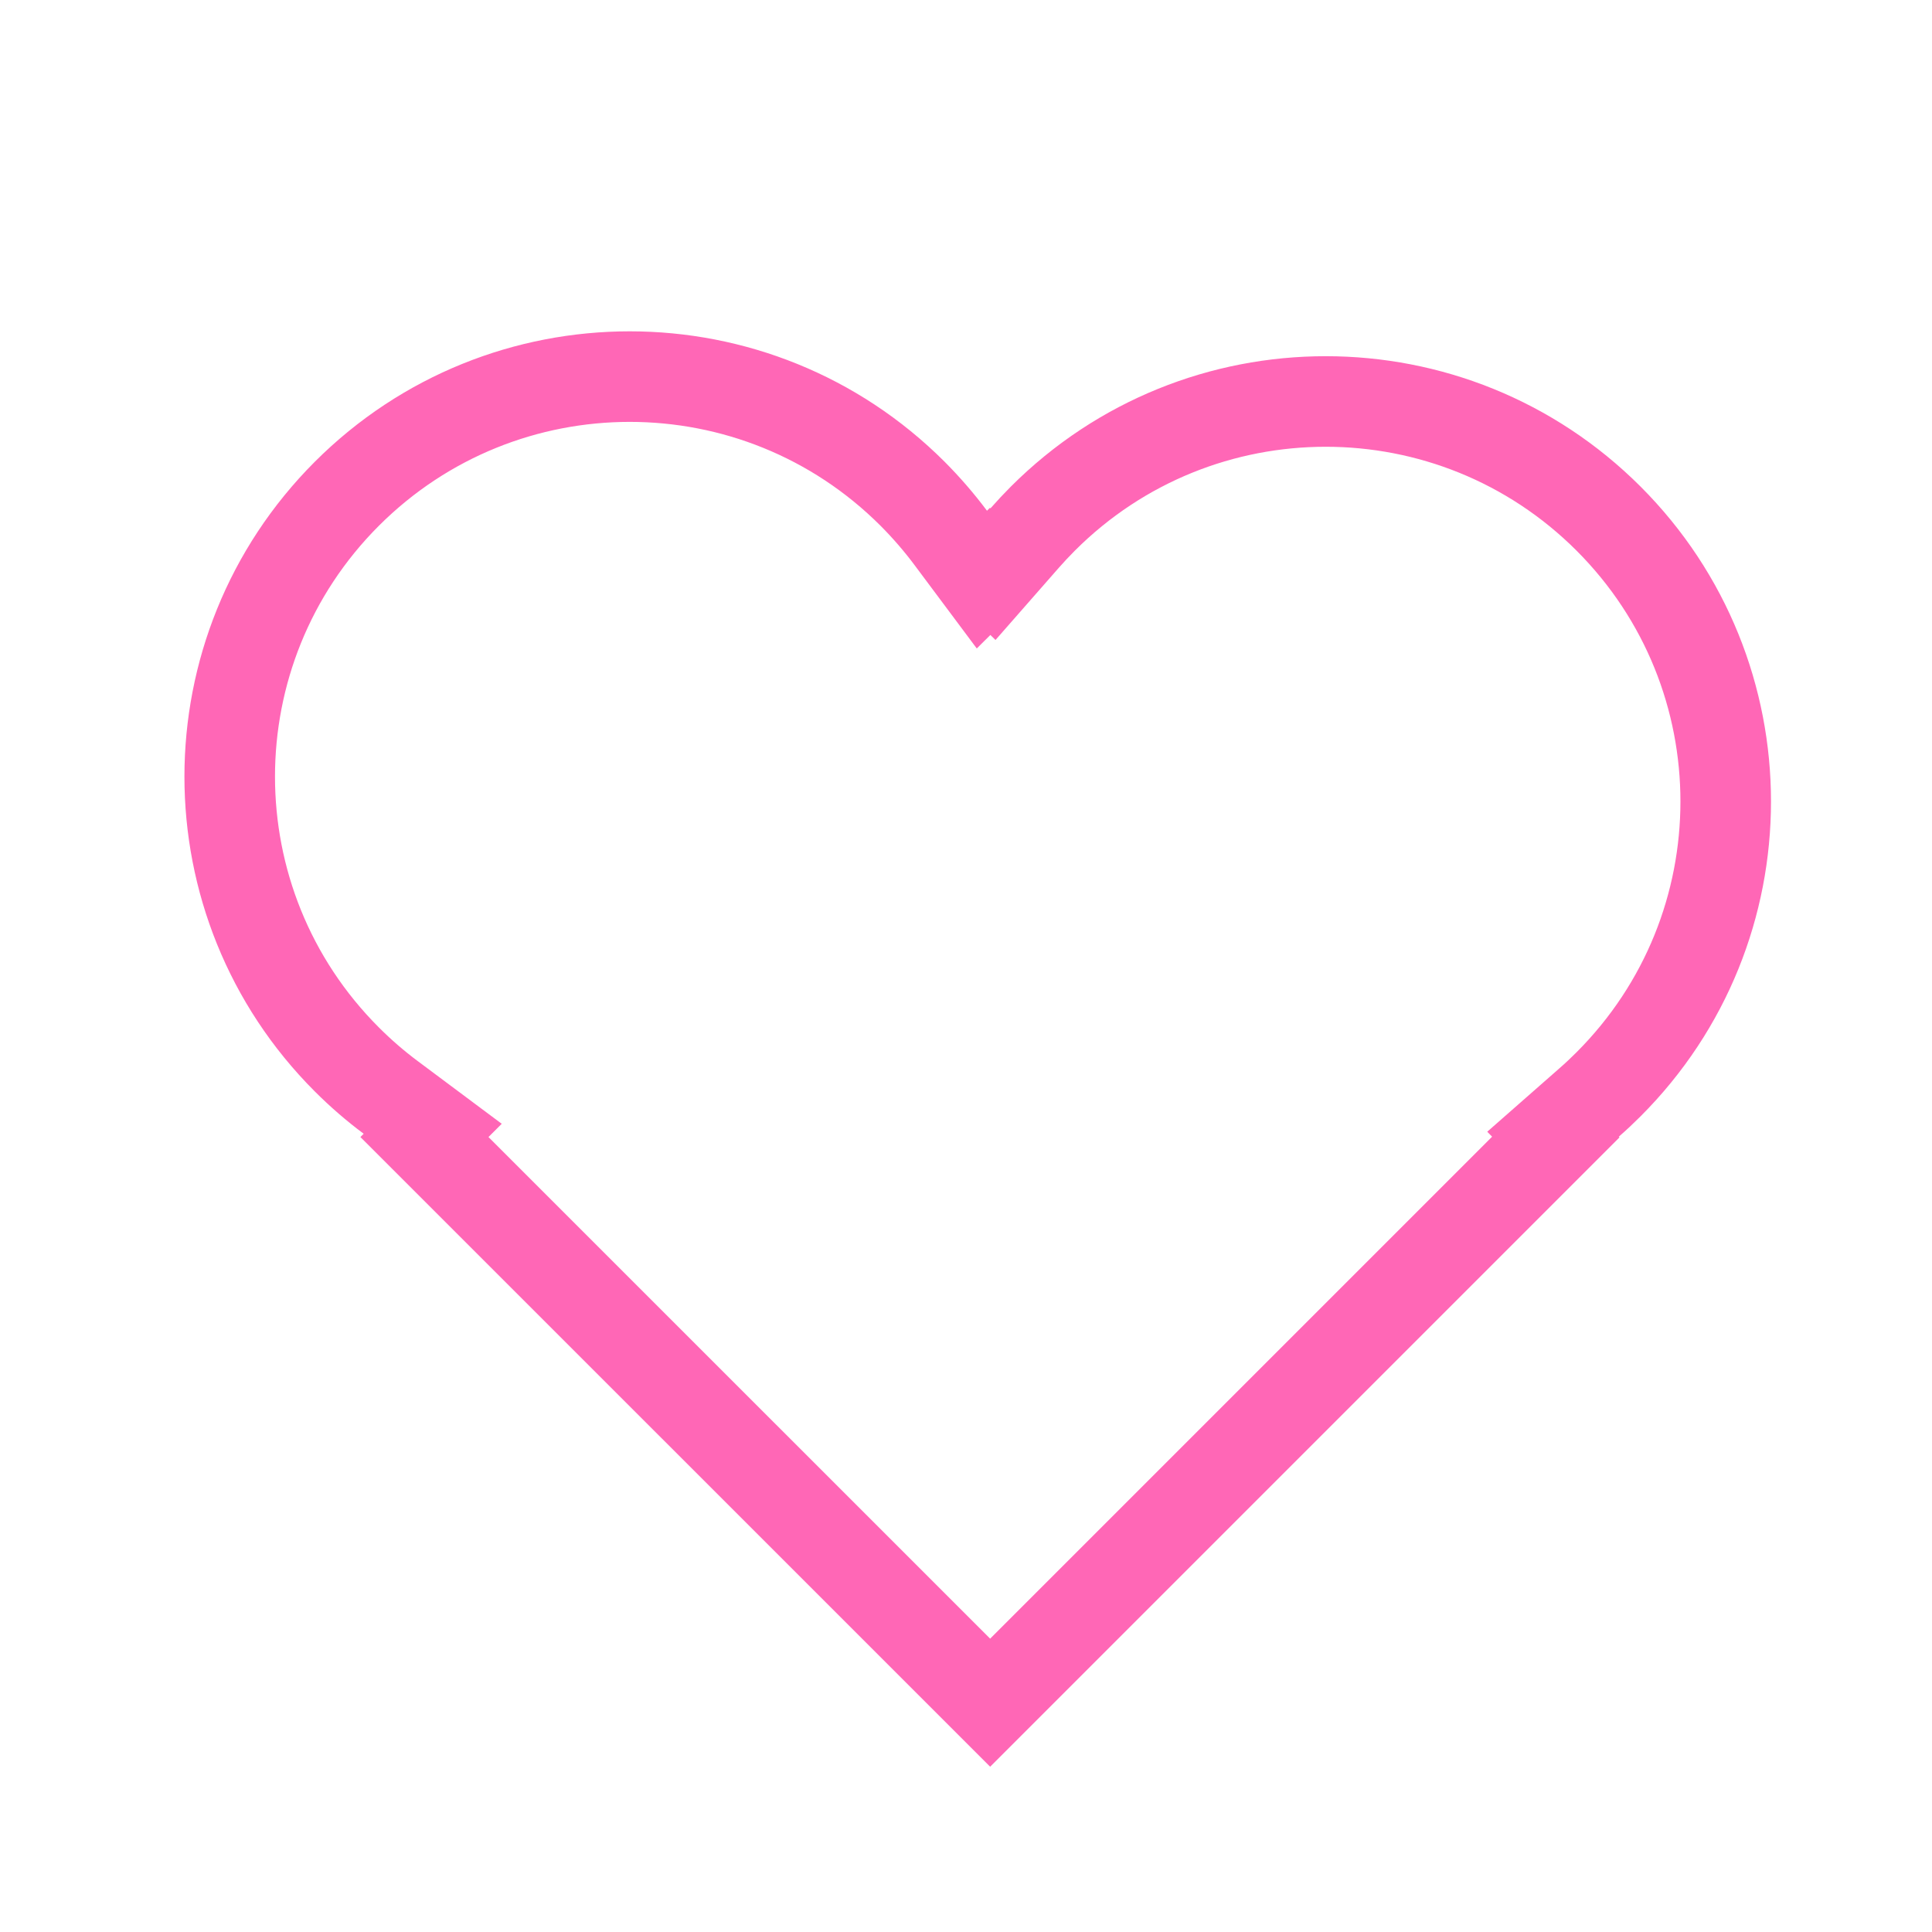 <svg width="32" height="32" viewBox="0 0 32 32" fill="none" xmlns="http://www.w3.org/2000/svg">
<path d="M26.324 18.258L25.723 18.786L25.769 18.833L16.4 28.202L7.03 18.833L7.167 18.696L6.473 18.178C6.219 17.989 5.976 17.779 5.745 17.548C3.158 14.961 3.158 10.766 5.745 8.178C8.333 5.591 12.527 5.591 15.115 8.178C15.345 8.409 15.555 8.652 15.745 8.906L16.263 9.6L16.4 9.464L16.447 9.51L16.974 8.909C17.07 8.8 17.169 8.694 17.273 8.59C19.86 6.003 24.055 6.003 26.643 8.59C29.23 11.178 29.23 15.372 26.643 17.959C26.539 18.063 26.433 18.163 26.324 18.258Z" stroke="#FF67B6" stroke-width="1.5"/>
</svg>
